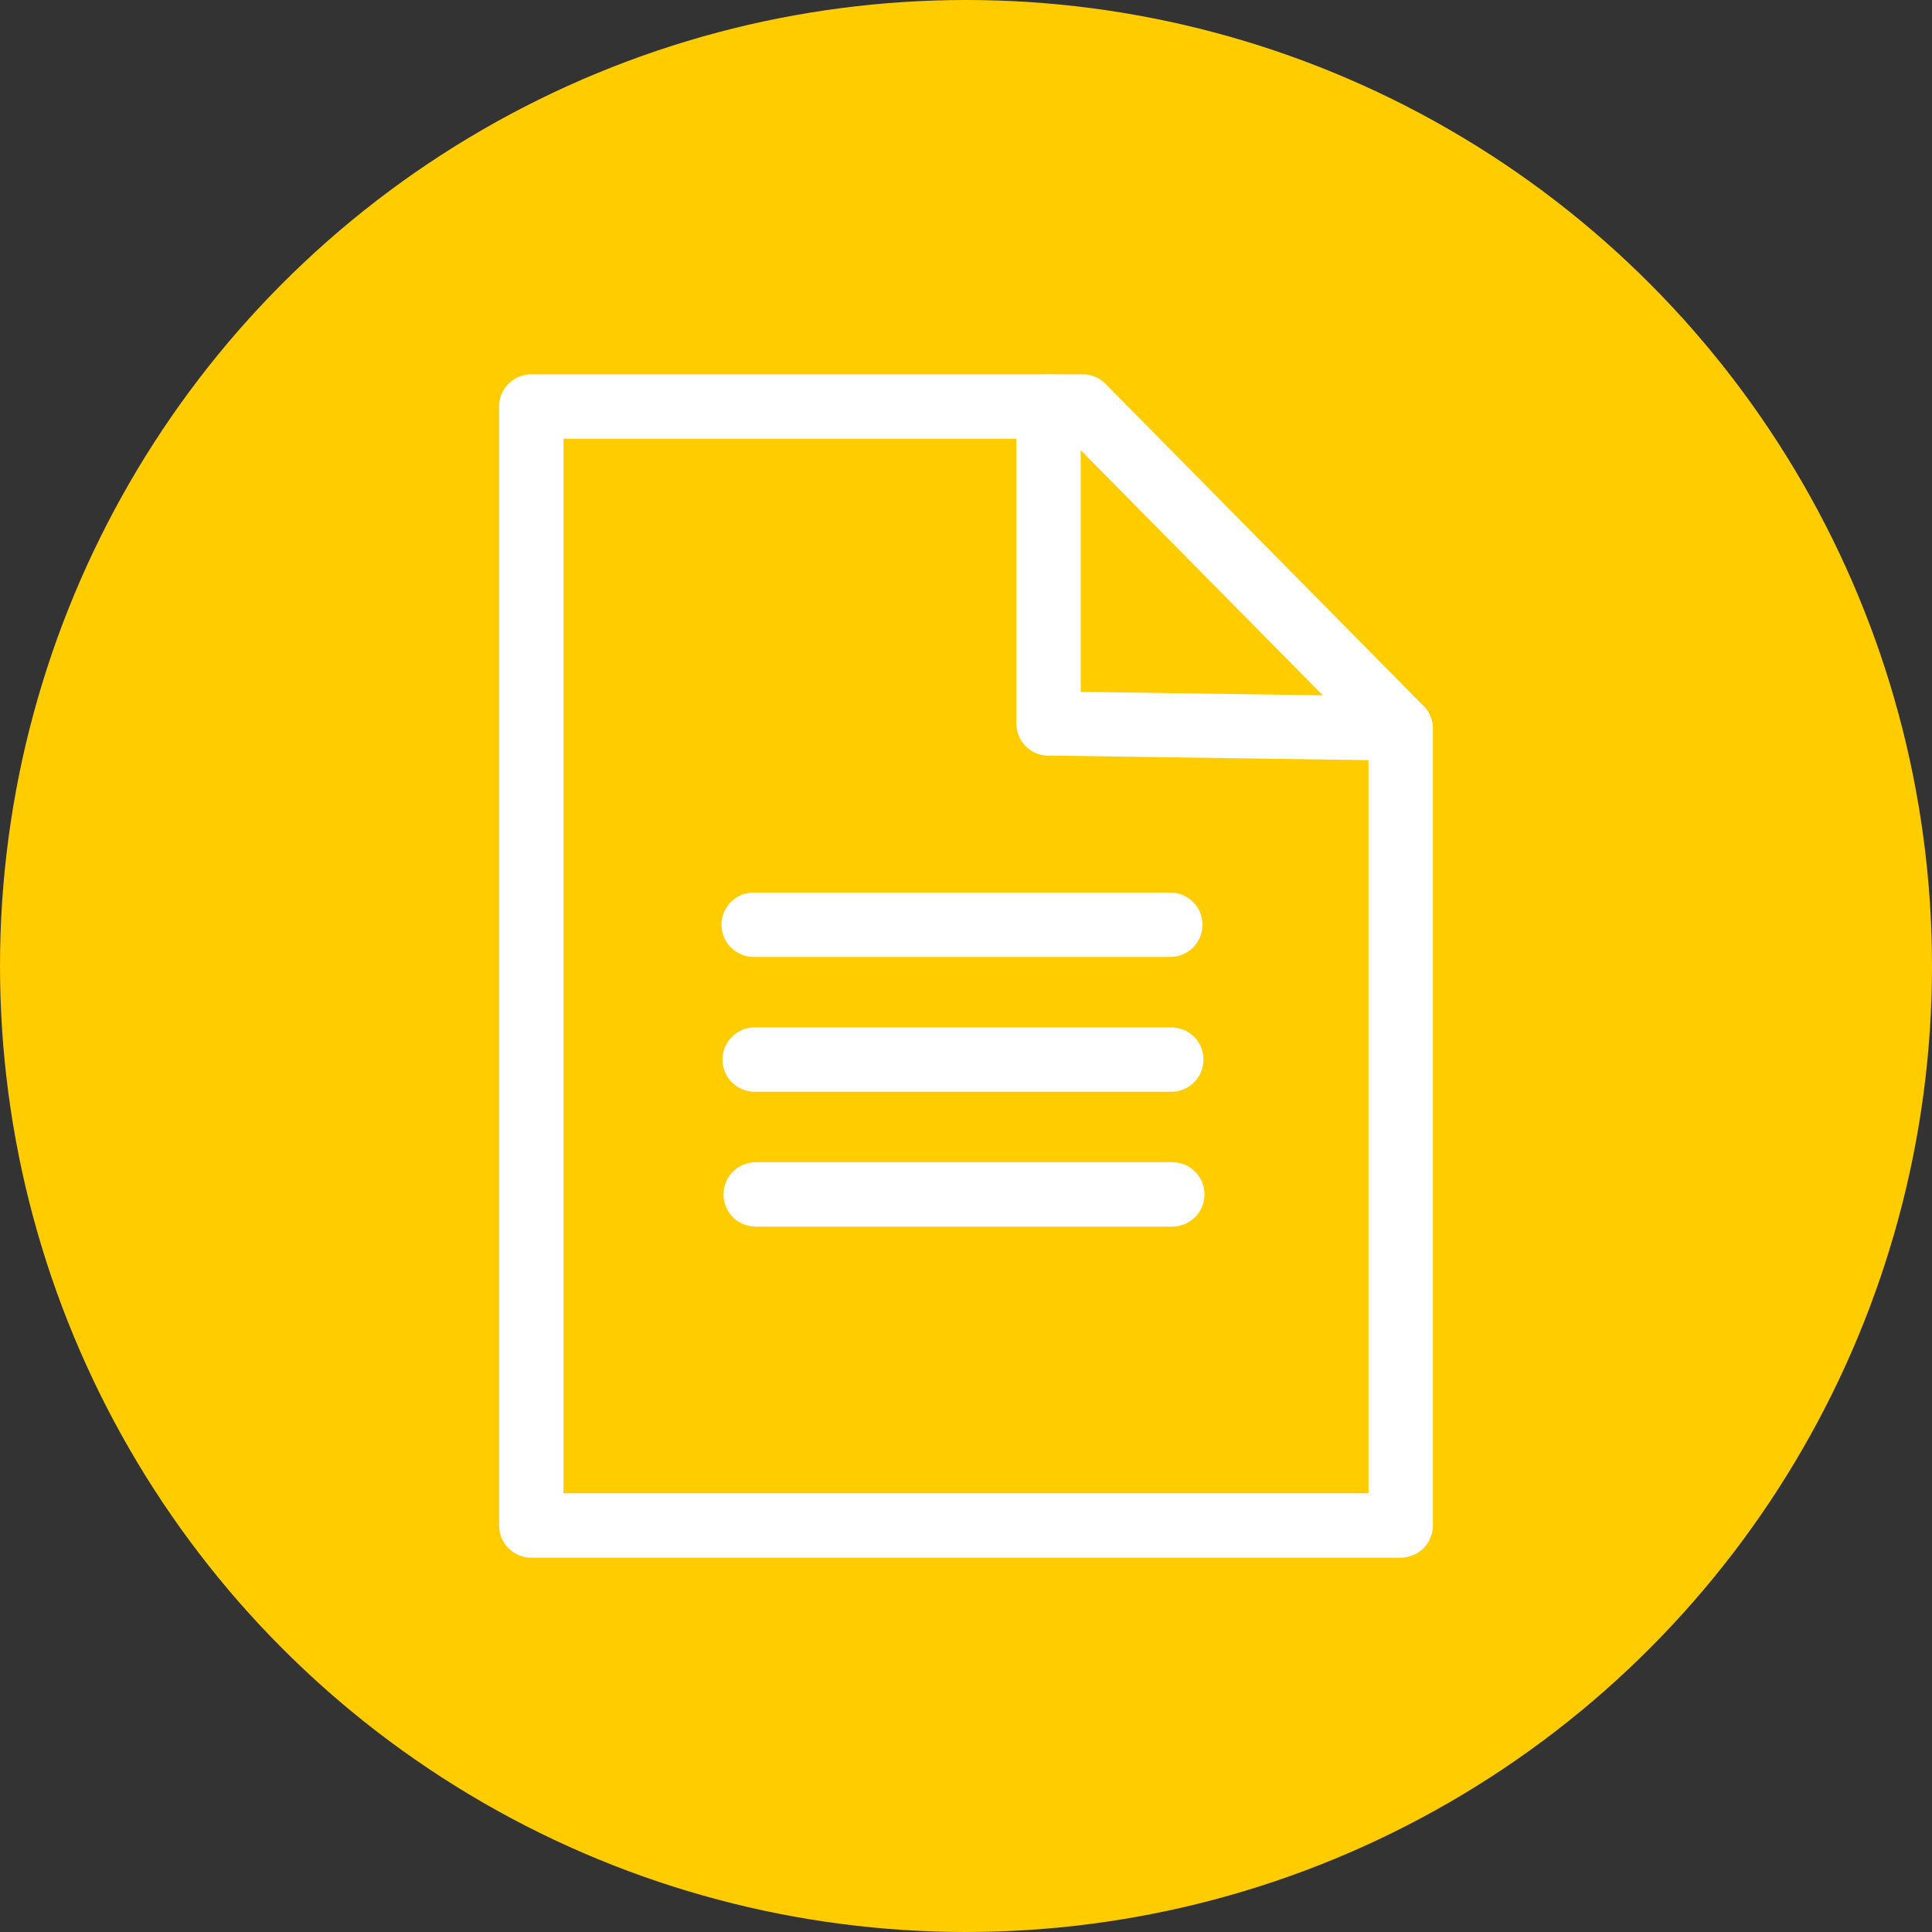 <svg xmlns="http://www.w3.org/2000/svg" xmlns:xlink="http://www.w3.org/1999/xlink" xmlns:xodm="http://www.corel.com/coreldraw/odm/2003" xml:space="preserve" width="500px" height="500px" style="shape-rendering:geometricPrecision; text-rendering:geometricPrecision; image-rendering:optimizeQuality; fill-rule:evenodd; clip-rule:evenodd" viewBox="0 0 3265.54 3265.54"><rect x="0" y="0" width="3265.54" height="3265.54" fill="#333333" stroke="none"/> <defs>  <style type="text/css">   <![CDATA[    .fil0 {fill:#FFCC00}    .fil1 {fill:white;fill-rule:nonzero}   ]]>  </style> </defs> <g id="Layer_x0020_1">    <g id="_2075152612832">   <circle class="fil0" cx="1632.77" cy="1632.77" r="1632.77"></circle>   <g>    <path class="fil1" d="M898.02 632.69l932.06 0c16.62,0 31.5,7.46 41.48,19.21l534.65 541.4c10.39,10.57 15.58,24.32 15.58,38.06l0.16 0 0 1347.06c0,30.05 -24.38,54.43 -54.43,54.43l-1469.5 0c-30.05,0 -54.43,-24.38 -54.43,-54.43l0 -1891.3c0,-30.05 24.38,-54.43 54.43,-54.43zm909.54 108.86l-855.11 0 0 1782.44 1360.64 0 0 -1270.52 -505.53 -511.92z"></path>    <path class="fil1" d="M1717.81 687.12c0,-30.05 24.38,-54.43 54.43,-54.43 30.05,0 54.43,24.38 54.43,54.43l0 482.29 541.49 7.73c29.94,0.35 53.92,24.92 53.57,54.86 -0.34,29.93 -24.91,53.92 -54.85,53.57l-590.61 -8.44 -4.03 0.15c-30.05,0 -54.43,-24.38 -54.43,-54.43l0 -535.73z"></path>    <path class="fil1" d="M1273.91 1617.44c-30.06,0 -54.43,-24.38 -54.43,-54.43 0,-30.06 24.37,-54.43 54.43,-54.43l704.14 0c30.05,0 54.43,24.37 54.43,54.43 0,30.05 -24.38,54.43 -54.43,54.43l-704.14 0z"></path>    <path class="fil1" d="M1275.61 1845.35c-30.05,0 -54.43,-24.37 -54.43,-54.43 0,-30.05 24.38,-54.43 54.43,-54.43l704.14 0c30.05,0 54.43,24.38 54.43,54.43 0,30.06 -24.38,54.43 -54.43,54.43l-704.14 0z"></path>    <path class="fil1" d="M1277.31 2073.27c-30.05,0 -54.42,-24.38 -54.42,-54.43 0,-30.06 24.37,-54.43 54.42,-54.43l704.15 0c30.05,0 54.43,24.37 54.43,54.43 0,30.05 -24.38,54.43 -54.43,54.43l-704.15 0z"></path>   </g>  </g> </g></svg>